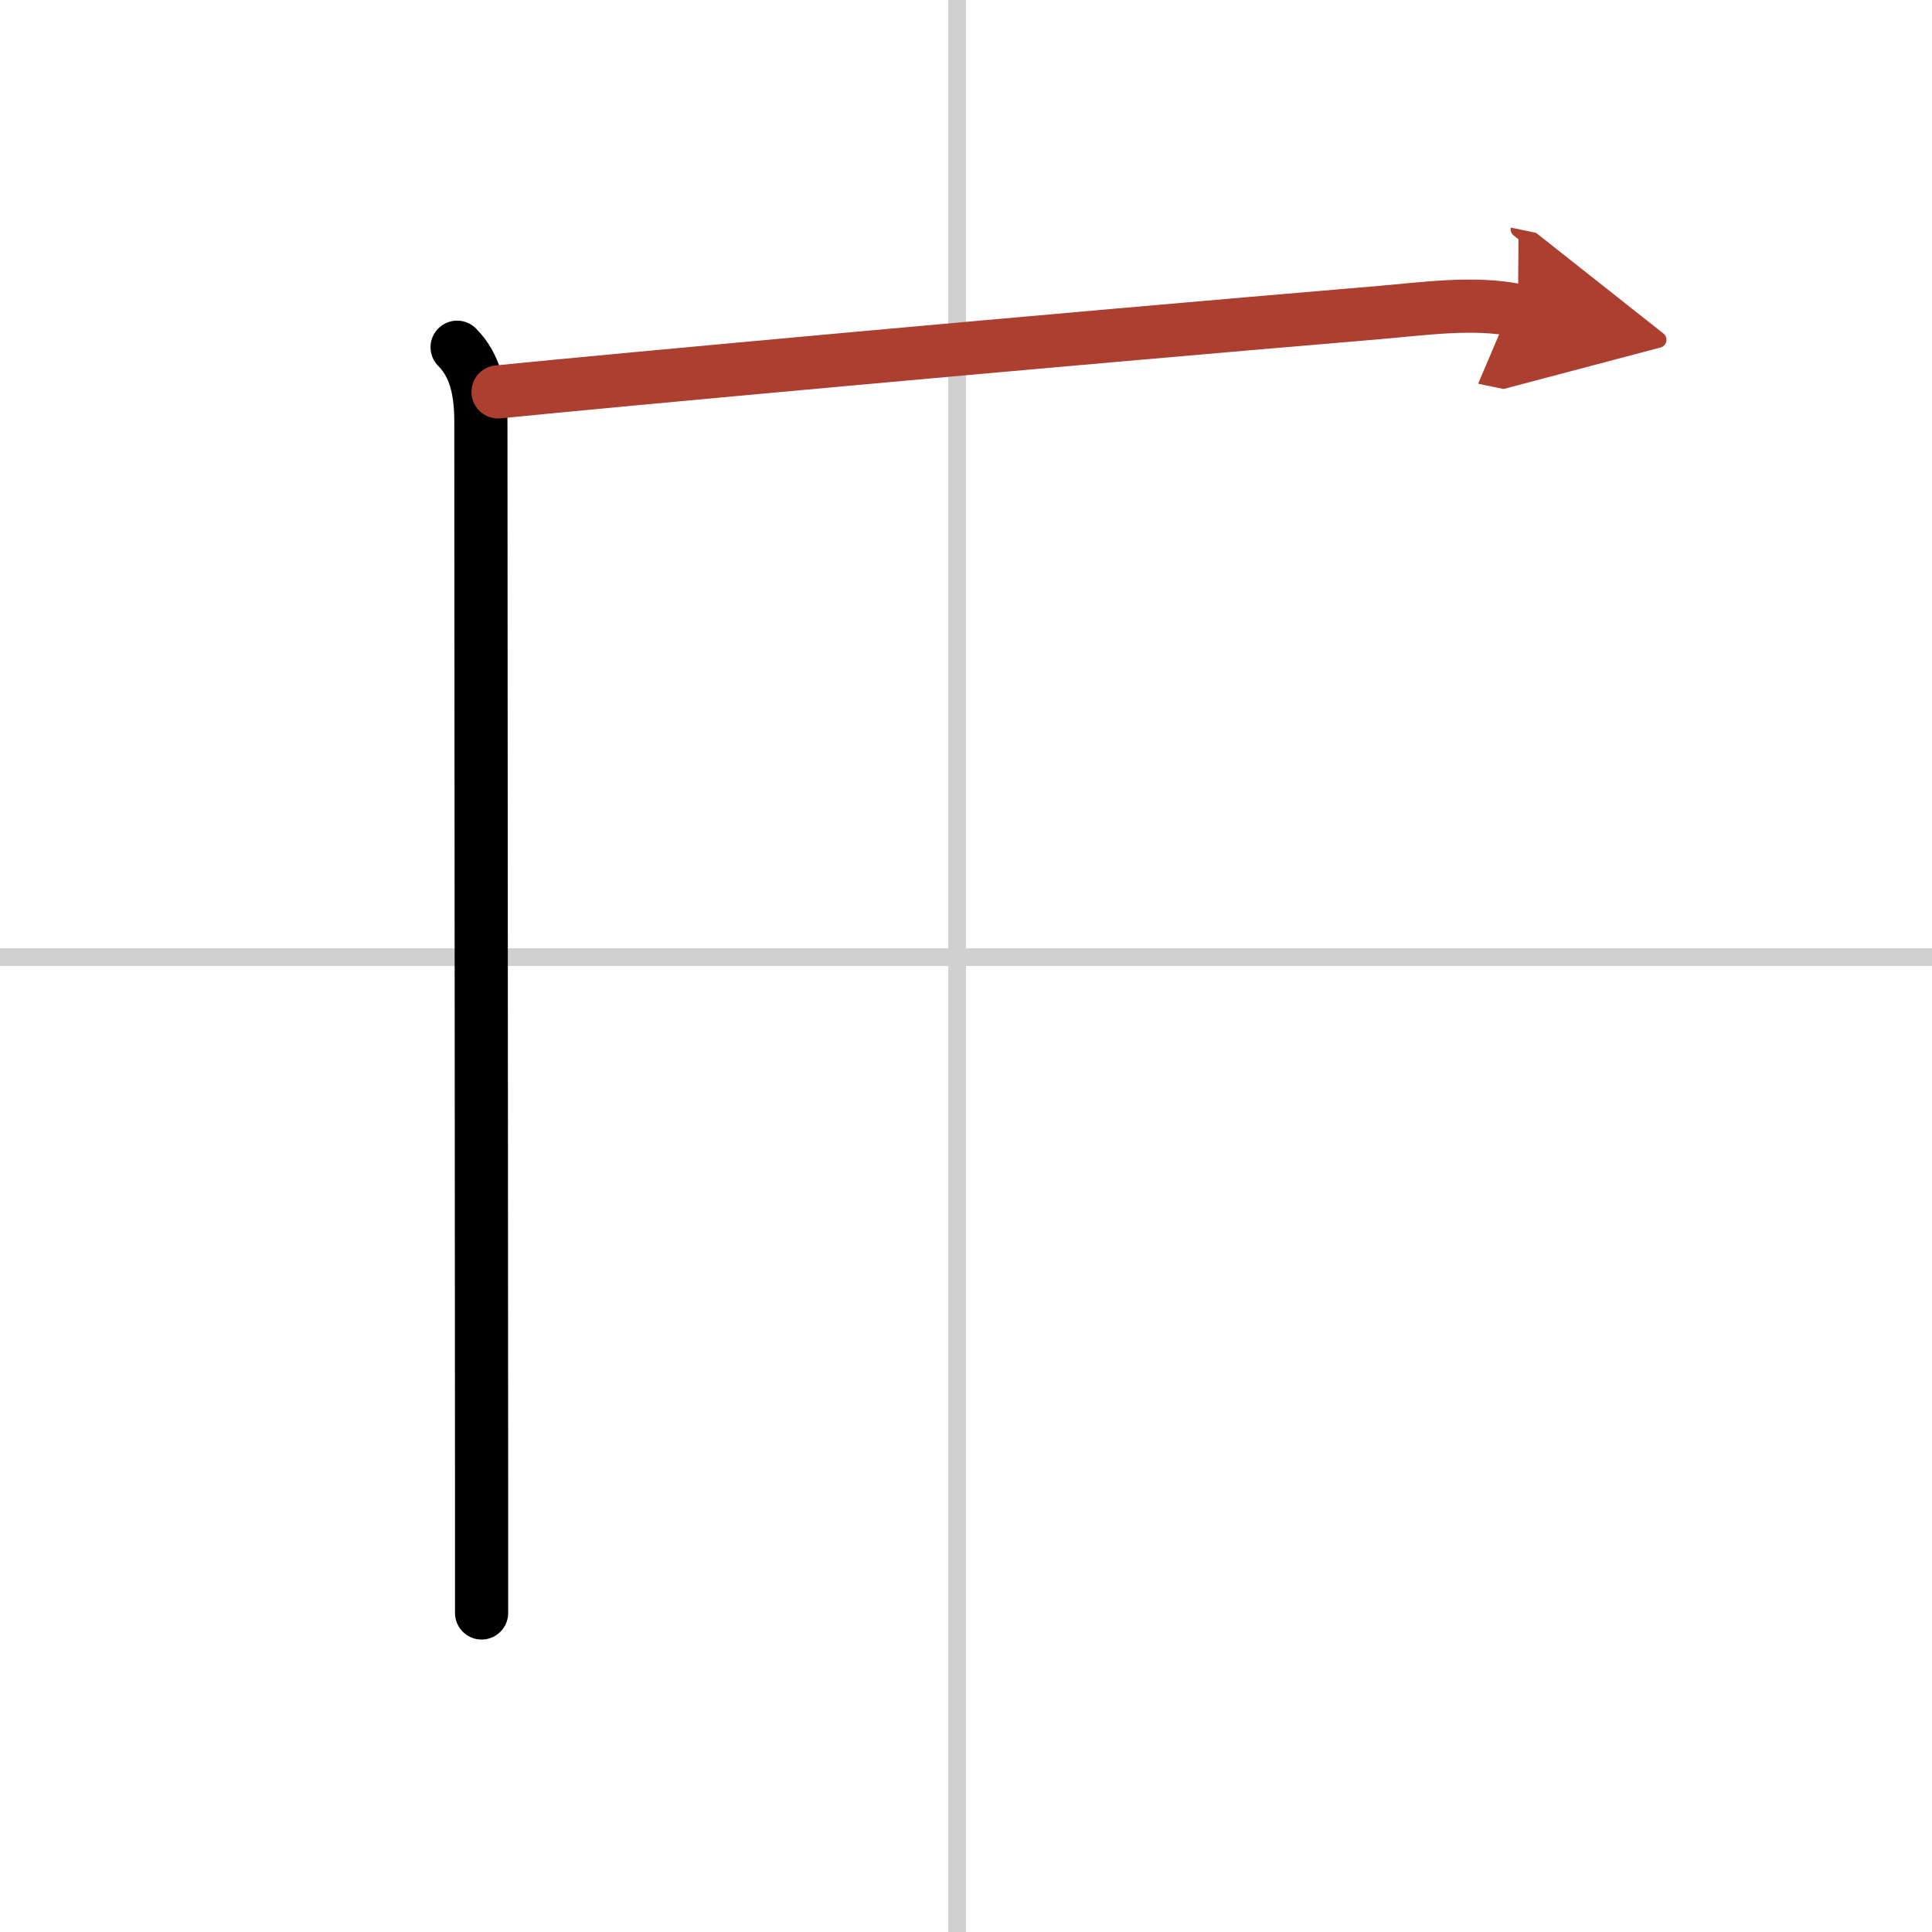 <svg width="400" height="400" viewBox="0 0 109 109" xmlns="http://www.w3.org/2000/svg"><defs><marker id="a" markerWidth="4" orient="auto" refX="1" refY="5" viewBox="0 0 10 10"><polyline points="0 0 10 5 0 10 1 5" fill="#ad3f31" stroke="#ad3f31"/></marker></defs><g fill="none" stroke="#000" stroke-linecap="round" stroke-linejoin="round" stroke-width="3"><rect width="100%" height="100%" fill="#fff" stroke="#fff"/><line x1="54" x2="54" y2="109" stroke="#d0d0d0" stroke-width="1"/><line x2="109" y1="54" y2="54" stroke="#d0d0d0" stroke-width="1"/><path d="m25.79 19.59c1.06 1.06 1.34 2.54 1.34 4.22 0 0.65 0.03 42.49 0.04 59.94v7.25"/><path d="m28.1 22.11c6.33-0.64 30.52-2.86 49.64-4.47 2.52-0.21 5.4-0.64 7.9-0.12" marker-end="url(#a)" stroke="#ad3f31"/></g></svg>
